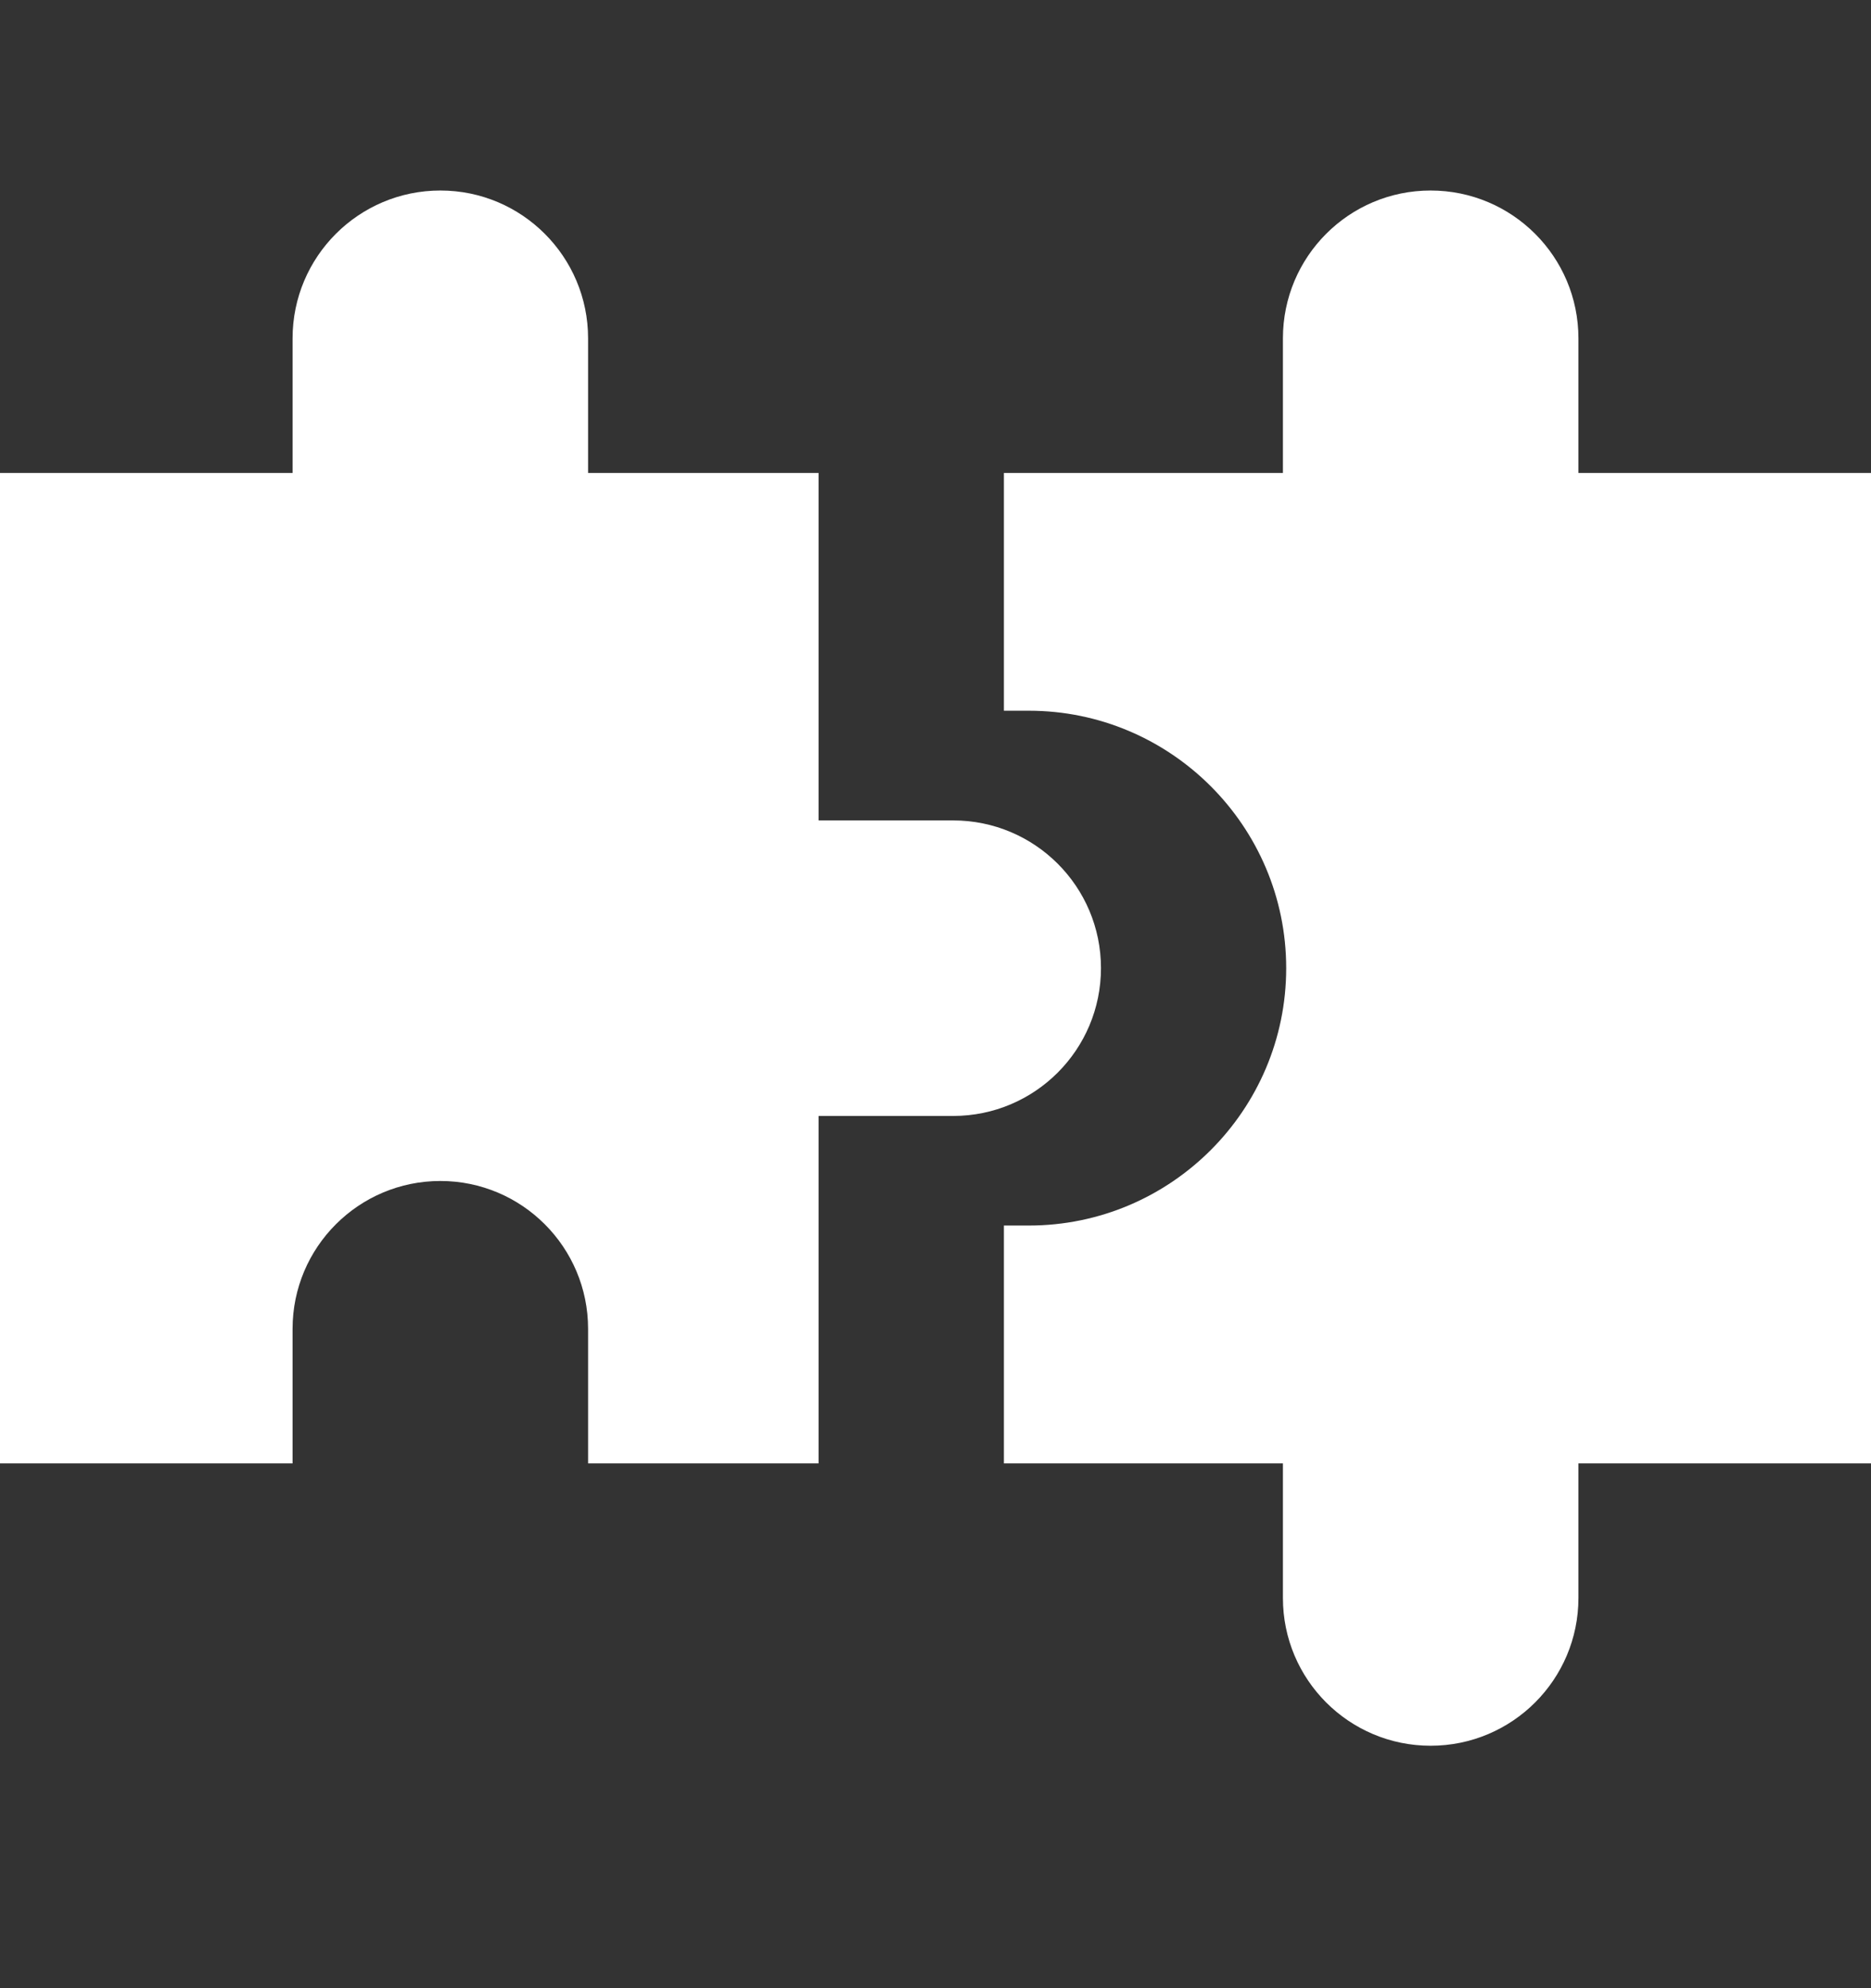 <svg width="16" height="17" viewBox="0 0 16 17" fill="none" xmlns="http://www.w3.org/2000/svg">
<rect x="0" y="0" width="16" height="17" fill="#333333" stroke="none"/>
<path d="M8.151 7.015H7V4.044H5.029V2.893C5.029 2.195 4.463 1.629 3.766 1.629C3.068 1.629 2.502 2.195 2.502 2.893V4.044H0V12.513H2.502V11.362C2.502 10.664 3.068 10.098 3.766 10.098C4.463 10.098 5.029 10.664 5.029 11.362V12.513H7V9.542H8.151C8.849 9.542 9.415 8.976 9.415 8.278C9.415 7.58 8.849 7.015 8.151 7.015Z" fill="white"/>
<path d="M13.498 4.044V2.893C13.498 2.195 12.932 1.629 12.234 1.629C11.536 1.629 10.971 2.195 10.971 2.893V4.044H8.585V6.077H8.798C10.012 6.077 10.999 7.065 10.999 8.278C10.999 9.492 10.012 10.479 8.798 10.479H8.585V12.513H10.971V13.664C10.971 14.361 11.536 14.927 12.234 14.927C12.932 14.927 13.498 14.361 13.498 13.664V12.513H16V4.044H13.498Z" fill="white"/>
</svg>
